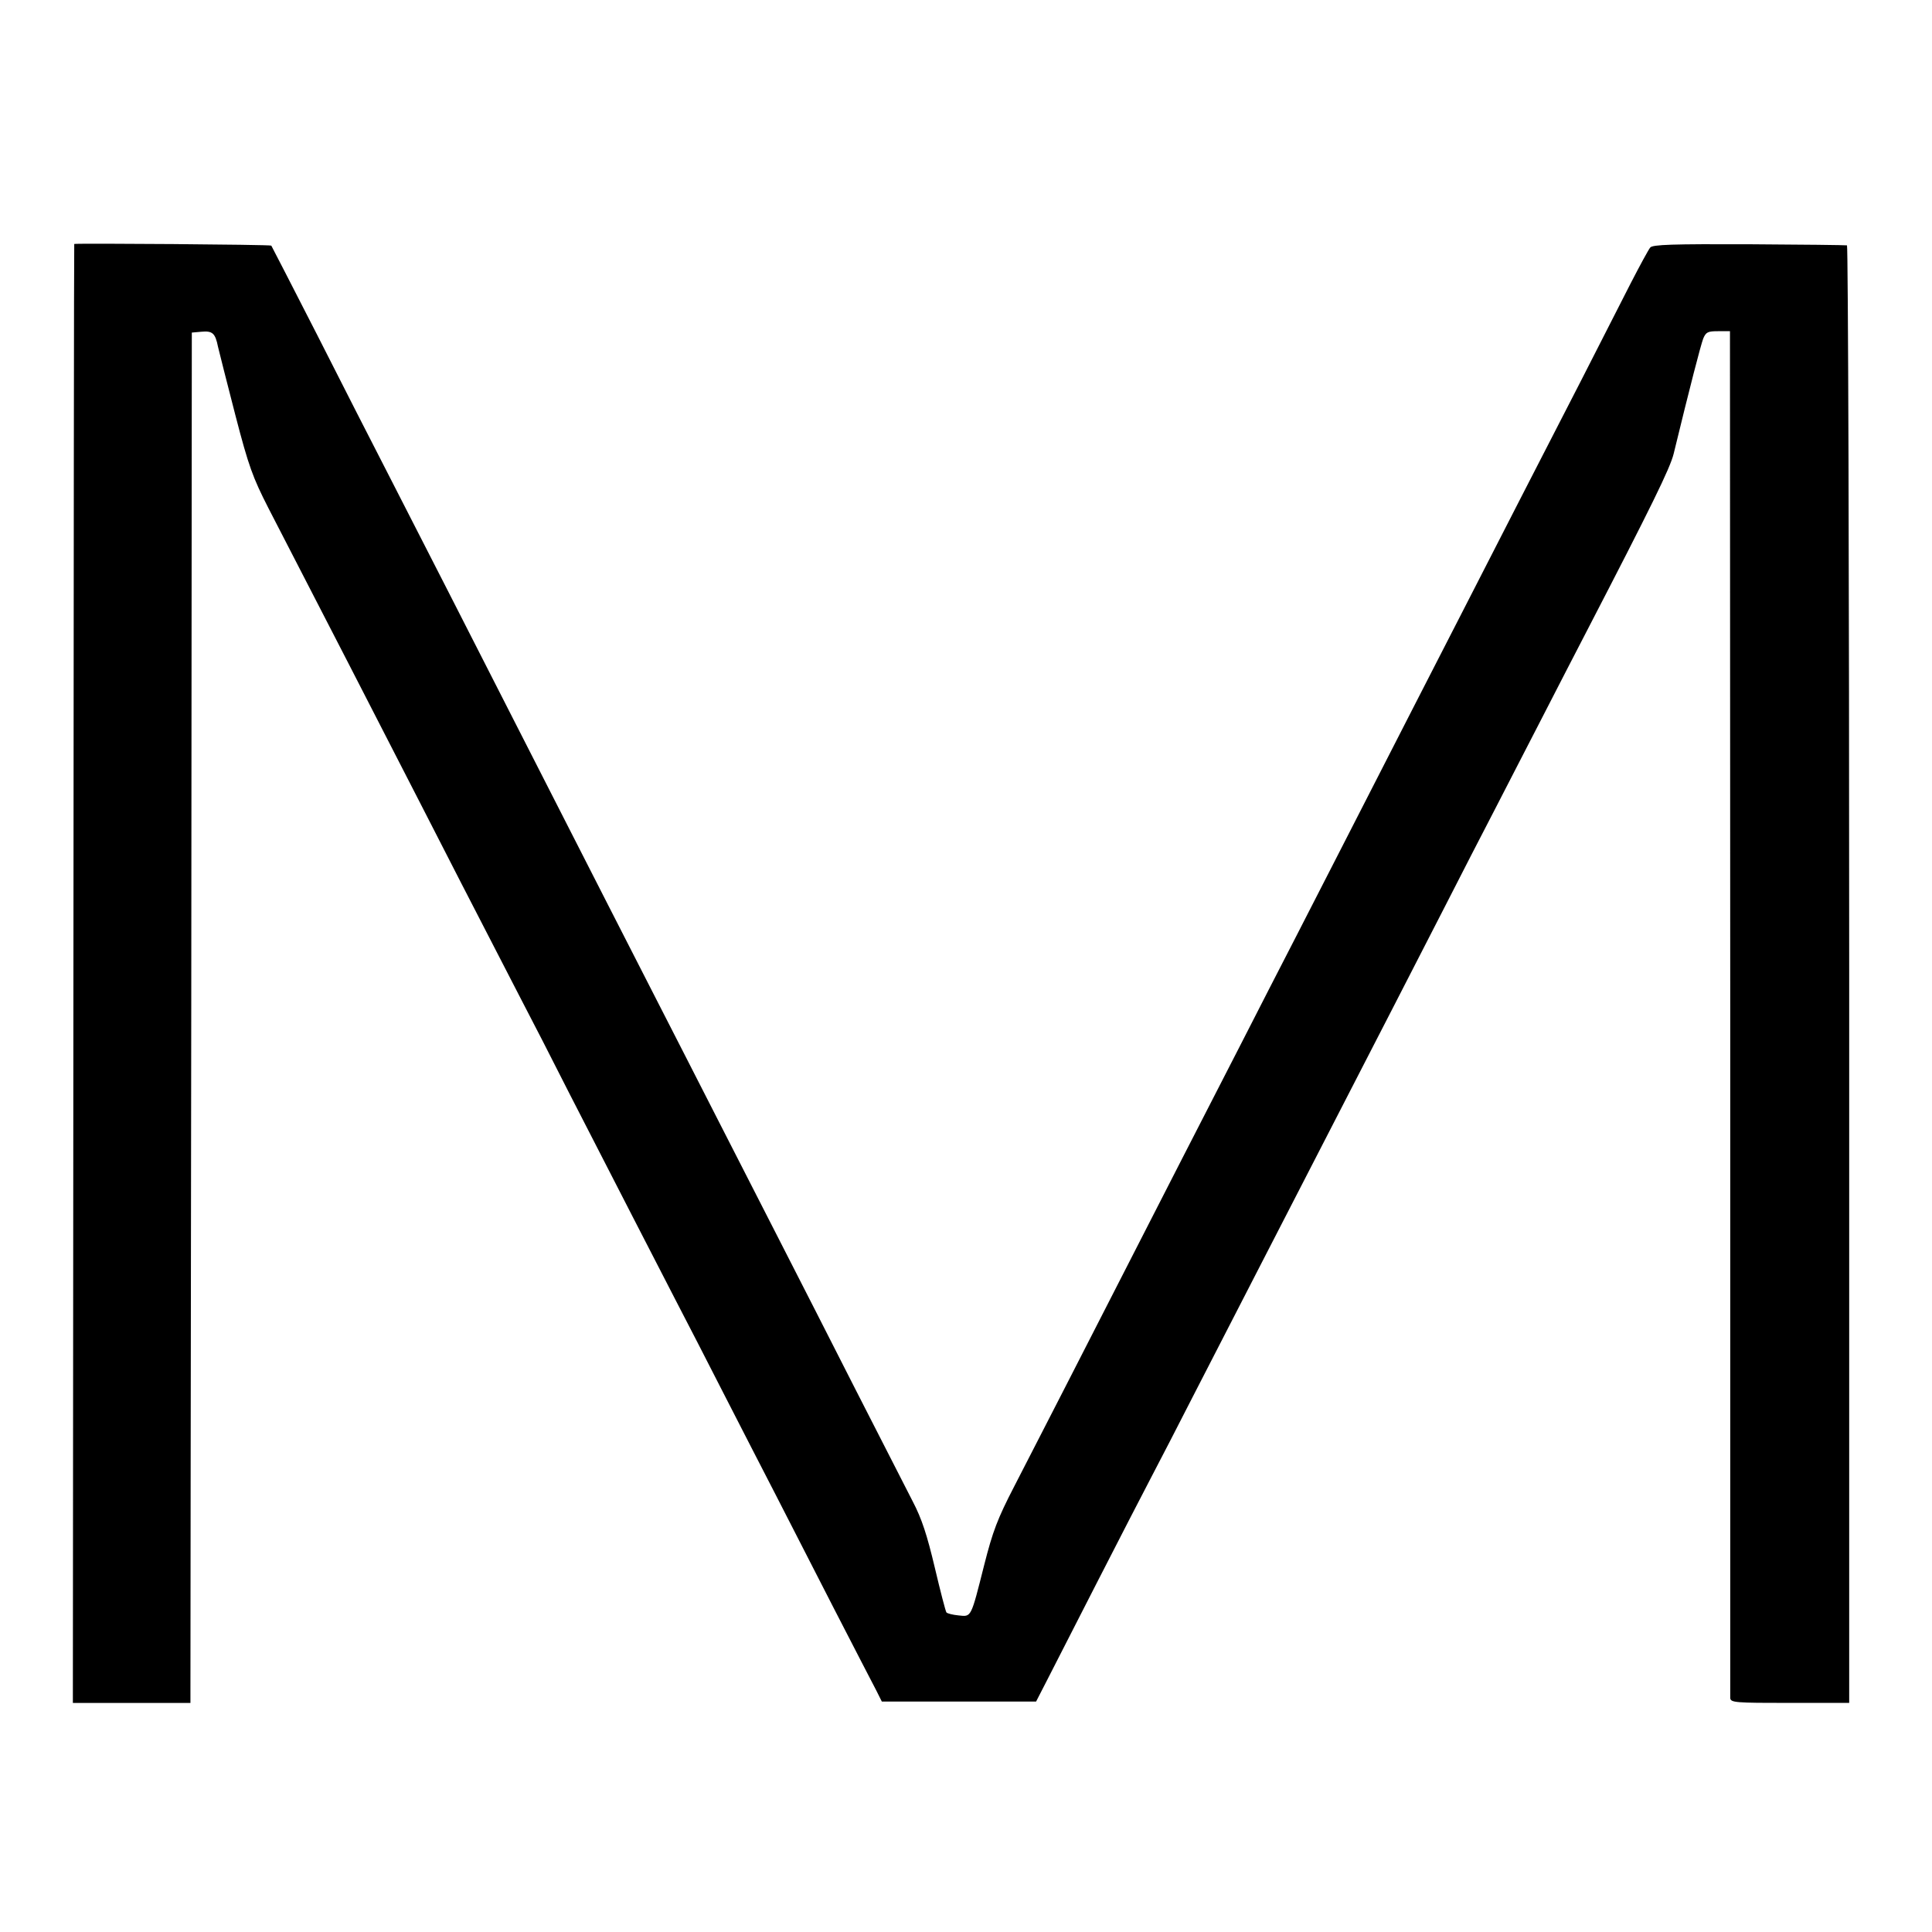 <?xml version="1.0" standalone="no"?>
<!DOCTYPE svg PUBLIC "-//W3C//DTD SVG 20010904//EN"
 "http://www.w3.org/TR/2001/REC-SVG-20010904/DTD/svg10.dtd">
<svg version="1.0" xmlns="http://www.w3.org/2000/svg"
 width="700pt" height="700pt" viewBox="0 0 700 700"
 preserveAspectRatio="xMidYMid meet">
<g transform="translate(0,700) scale(0.1,-0.1)"
fill="#000000" stroke="none">
<path d="M269 6116 c-1 -1 -2 -1190 -3 -2644 l-2 -2642 213 0 213 0 0 48 c0
26 1 1143 3 2482 l2 2435 34 3 c41 4 51 -5 61 -55 5 -21 33 -132 63 -248 48
-185 63 -225 119 -335 215 -416 376 -730 548 -1065 97 -190 187 -365 360 -700
43 -82 125 -242 182 -355 190 -371 310 -603 383 -745 40 -77 121 -234 180
-350 59 -115 142 -277 185 -360 42 -82 137 -267 210 -410 74 -143 143 -278
155 -300 l20 -40 280 0 279 0 36 70 c20 39 103 201 184 360 82 160 172 335
201 390 29 55 95 183 147 285 245 476 296 576 373 725 45 88 124 241 175 340
51 99 130 252 175 340 45 88 131 255 190 370 59 116 140 273 180 350 40 77
116 226 170 330 54 105 128 249 165 320 233 450 301 588 314 641 59 243 98
393 107 417 10 24 17 27 54 27 l43 0 1 -2467 c0 -1358 0 -2476 0 -2485 1 -17
18 -18 216 -18 l215 0 0 2640 c0 1452 -4 2641 -8 2641 -4 1 -164 3 -355 4
-275 1 -350 -1 -358 -12 -6 -7 -38 -66 -71 -130 -33 -65 -114 -224 -180 -353
-66 -129 -166 -323 -221 -430 -55 -107 -139 -271 -187 -365 -48 -93 -138 -269
-200 -390 -232 -453 -335 -655 -425 -830 -51 -99 -141 -274 -200 -390 -59
-115 -155 -302 -213 -415 -229 -448 -304 -594 -417 -815 -65 -126 -150 -293
-190 -370 -61 -118 -78 -163 -109 -285 -49 -194 -46 -188 -93 -183 -21 2 -41
7 -44 11 -3 4 -22 77 -42 162 -28 118 -47 177 -80 240 -24 47 -117 229 -207
405 -89 176 -209 410 -265 520 -56 110 -160 313 -230 450 -70 138 -174 340
-230 450 -96 188 -189 369 -513 1005 -157 309 -327 641 -457 895 -51 99 -166
324 -255 500 -90 176 -165 322 -167 325 -3 4 -705 9 -714 6z"/>
</g>
</svg>